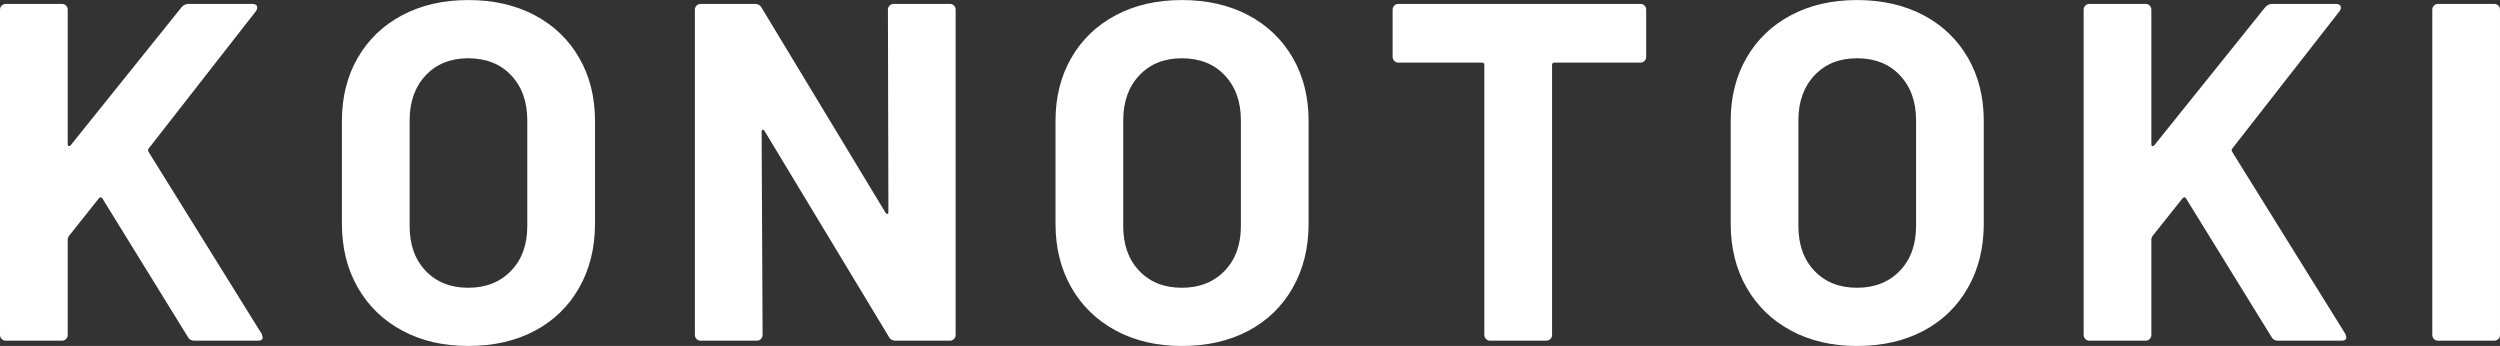 <svg
 xmlns="http://www.w3.org/2000/svg"
 xmlns:xlink="http://www.w3.org/1999/xlink"
 width="542px" height="75px">
<rect width="100%" height="100%" fill="#333333" stroke="none"/>
<path fill-rule="evenodd"  fill="rgb(255, 255, 255)"
 d="M541.635,73.494 C541.391,73.739 541.097,73.860 540.750,73.860 L528.569,73.860 C528.221,73.860 527.926,73.739 527.684,73.494 C527.440,73.251 527.320,72.956 527.320,72.608 L527.320,2.098 C527.320,1.750 527.440,1.456 527.684,1.211 C527.926,0.968 528.221,0.846 528.569,0.846 L540.750,0.846 C541.097,0.846 541.391,0.968 541.635,1.211 C541.877,1.456 541.999,1.750 541.999,2.098 L541.999,72.608 C541.999,72.956 541.877,73.251 541.635,73.494 ZM507.643,73.860 L493.901,73.860 C493.206,73.860 492.720,73.582 492.443,73.024 L473.911,42.985 C473.841,42.847 473.737,42.777 473.599,42.777 C473.459,42.777 473.321,42.847 473.182,42.985 L466.623,51.225 C466.484,51.504 466.415,51.712 466.415,51.851 L466.415,72.608 C466.415,72.956 466.293,73.251 466.051,73.494 C465.807,73.739 465.512,73.860 465.166,73.860 L452.985,73.860 C452.637,73.860 452.342,73.739 452.100,73.494 C451.856,73.251 451.735,72.956 451.735,72.608 L451.735,2.098 C451.735,1.750 451.856,1.456 452.100,1.211 C452.342,0.968 452.637,0.846 452.985,0.846 L465.166,0.846 C465.512,0.846 465.807,0.968 466.051,1.211 C466.293,1.456 466.415,1.750 466.415,2.098 L466.415,31.303 C466.415,31.512 466.484,31.634 466.623,31.669 C466.762,31.704 466.900,31.652 467.040,31.512 L491.090,1.576 C491.506,1.090 492.027,0.846 492.651,0.846 L506.394,0.846 C506.949,0.846 507.295,1.003 507.435,1.316 C507.573,1.629 507.503,1.993 507.227,2.411 L484.010,32.137 C483.802,32.416 483.766,32.659 483.906,32.868 L508.476,72.399 C508.615,72.816 508.684,73.060 508.684,73.129 C508.684,73.617 508.336,73.860 507.643,73.860 ZM417.016,71.721 C412.885,73.912 408.078,75.006 402.596,75.006 C397.182,75.006 392.409,73.894 388.281,71.668 C384.150,69.444 380.941,66.333 378.650,62.334 C376.360,58.336 375.215,53.729 375.215,48.513 L375.215,26.193 C375.215,21.047 376.360,16.492 378.650,12.529 C380.941,8.565 384.150,5.488 388.281,3.297 C392.409,1.107 397.182,0.012 402.596,0.012 C408.078,0.012 412.885,1.107 417.016,3.297 C421.144,5.488 424.355,8.565 426.646,12.529 C428.936,16.492 430.082,21.047 430.082,26.193 L430.082,48.513 C430.082,53.729 428.936,58.353 426.646,62.386 C424.355,66.420 421.144,69.530 417.016,71.721 ZM415.402,26.088 C415.402,22.056 414.239,18.805 411.914,16.335 C409.588,13.867 406.482,12.632 402.596,12.632 C398.778,12.632 395.707,13.867 393.382,16.335 C391.056,18.805 389.894,22.056 389.894,26.088 L389.894,49.035 C389.894,53.069 391.056,56.302 393.382,58.735 C395.707,61.170 398.778,62.386 402.596,62.386 C406.412,62.386 409.502,61.170 411.862,58.735 C414.221,56.302 415.402,53.069 415.402,49.035 L415.402,26.088 ZM355.643,13.571 L337.007,13.571 C336.658,13.571 336.486,13.745 336.486,14.092 L336.486,72.608 C336.486,72.956 336.364,73.251 336.122,73.494 C335.878,73.739 335.583,73.860 335.237,73.860 L323.056,73.860 C322.708,73.860 322.413,73.739 322.171,73.494 C321.927,73.251 321.806,72.956 321.806,72.608 L321.806,14.092 C321.806,13.745 321.632,13.571 321.286,13.571 L303.170,13.571 C302.822,13.571 302.528,13.451 302.285,13.206 C302.041,12.963 301.921,12.669 301.921,12.319 L301.921,2.098 C301.921,1.750 302.041,1.456 302.285,1.211 C302.528,0.968 302.822,0.846 303.170,0.846 L355.643,0.846 C355.989,0.846 356.284,0.968 356.527,1.211 C356.770,1.456 356.892,1.750 356.892,2.098 L356.892,12.319 C356.892,12.669 356.770,12.963 356.527,13.206 C356.284,13.451 355.989,13.571 355.643,13.571 ZM270.637,71.721 C266.506,73.912 261.699,75.006 256.217,75.006 C250.804,75.006 246.031,73.894 241.902,71.668 C237.772,69.444 234.562,66.333 232.272,62.334 C229.981,58.336 228.836,53.729 228.836,48.513 L228.836,26.193 C228.836,21.047 229.981,16.492 232.272,12.529 C234.562,8.565 237.772,5.488 241.902,3.297 C246.031,1.107 250.804,0.012 256.217,0.012 C261.699,0.012 266.506,1.107 270.637,3.297 C274.765,5.488 277.977,8.565 280.267,12.529 C282.558,16.492 283.703,21.047 283.703,26.193 L283.703,48.513 C283.703,53.729 282.558,58.353 280.267,62.386 C277.977,66.420 274.765,69.530 270.637,71.721 ZM269.023,26.088 C269.023,22.056 267.860,18.805 265.535,16.335 C263.209,13.867 260.104,12.632 256.217,12.632 C252.399,12.632 249.328,13.867 247.003,16.335 C244.677,18.805 243.516,22.056 243.516,26.088 L243.516,49.035 C243.516,53.069 244.677,56.302 247.003,58.735 C249.328,61.170 252.399,62.386 256.217,62.386 C260.034,62.386 263.123,61.170 265.483,58.735 C267.842,56.302 269.023,53.069 269.023,49.035 L269.023,26.088 ZM205.932,73.860 L194.167,73.860 C193.473,73.860 192.986,73.582 192.710,73.024 L165.745,28.383 C165.605,28.174 165.467,28.088 165.329,28.121 C165.189,28.157 165.120,28.315 165.120,28.591 L165.329,72.608 C165.329,72.956 165.207,73.251 164.964,73.494 C164.720,73.739 164.426,73.860 164.079,73.860 L151.898,73.860 C151.550,73.860 151.256,73.739 151.013,73.494 C150.769,73.251 150.649,72.956 150.649,72.608 L150.649,2.098 C150.649,1.750 150.769,1.456 151.013,1.211 C151.256,0.968 151.550,0.846 151.898,0.846 L163.663,0.846 C164.356,0.846 164.842,1.125 165.120,1.681 L191.981,46.114 C192.119,46.322 192.258,46.411 192.398,46.375 C192.536,46.341 192.606,46.185 192.606,45.906 L192.502,2.098 C192.502,1.750 192.622,1.456 192.866,1.211 C193.108,0.968 193.403,0.846 193.751,0.846 L205.932,0.846 C206.279,0.846 206.573,0.968 206.817,1.211 C207.060,1.456 207.181,1.750 207.181,2.098 L207.181,72.608 C207.181,72.956 207.060,73.251 206.817,73.494 C206.573,73.739 206.279,73.860 205.932,73.860 ZM115.929,71.721 C111.799,73.912 106.992,75.006 101.509,75.006 C96.096,75.006 91.323,73.894 87.194,71.668 C83.064,69.444 79.854,66.333 77.564,62.334 C75.273,58.336 74.128,53.729 74.128,48.513 L74.128,26.193 C74.128,21.047 75.273,16.492 77.564,12.529 C79.854,8.565 83.064,5.488 87.194,3.297 C91.323,1.107 96.096,0.012 101.509,0.012 C106.992,0.012 111.799,1.107 115.929,3.297 C120.058,5.488 123.269,8.565 125.559,12.529 C127.850,16.492 128.995,21.047 128.995,26.193 L128.995,48.513 C128.995,53.729 127.850,58.353 125.559,62.386 C123.269,66.420 120.058,69.530 115.929,71.721 ZM114.315,26.088 C114.315,22.056 113.152,18.805 110.827,16.335 C108.501,13.867 105.396,12.632 101.509,12.632 C97.691,12.632 94.620,13.867 92.296,16.335 C89.969,18.805 88.808,22.056 88.808,26.088 L88.808,49.035 C88.808,53.069 89.969,56.302 92.296,58.735 C94.620,61.170 97.691,62.386 101.509,62.386 C105.326,62.386 108.415,61.170 110.775,58.735 C113.134,56.302 114.315,53.069 114.315,49.035 L114.315,26.088 ZM55.909,73.860 L42.167,73.860 C41.472,73.860 40.986,73.582 40.709,73.024 L22.177,42.985 C22.107,42.847 22.003,42.777 21.865,42.777 C21.725,42.777 21.587,42.847 21.448,42.985 L14.889,51.225 C14.749,51.504 14.681,51.712 14.681,51.851 L14.681,72.608 C14.681,72.956 14.559,73.251 14.317,73.494 C14.073,73.739 13.778,73.860 13.432,73.860 L1.251,73.860 C0.903,73.860 0.608,73.739 0.366,73.494 C0.122,73.251 0.001,72.956 0.001,72.608 L0.001,2.098 C0.001,1.750 0.122,1.456 0.366,1.211 C0.608,0.968 0.903,0.846 1.251,0.846 L13.432,0.846 C13.778,0.846 14.073,0.968 14.317,1.211 C14.559,1.456 14.681,1.750 14.681,2.098 L14.681,31.303 C14.681,31.512 14.749,31.634 14.889,31.669 C15.028,31.704 15.166,31.652 15.306,31.512 L39.356,1.576 C39.772,1.090 40.293,0.846 40.917,0.846 L54.660,0.846 C55.215,0.846 55.561,1.003 55.701,1.316 C55.839,1.629 55.769,1.993 55.493,2.411 L32.276,32.137 C32.068,32.416 32.032,32.659 32.172,32.868 L56.742,72.399 C56.881,72.816 56.950,73.060 56.950,73.129 C56.950,73.617 56.602,73.860 55.909,73.860 Z"/>
</svg>

